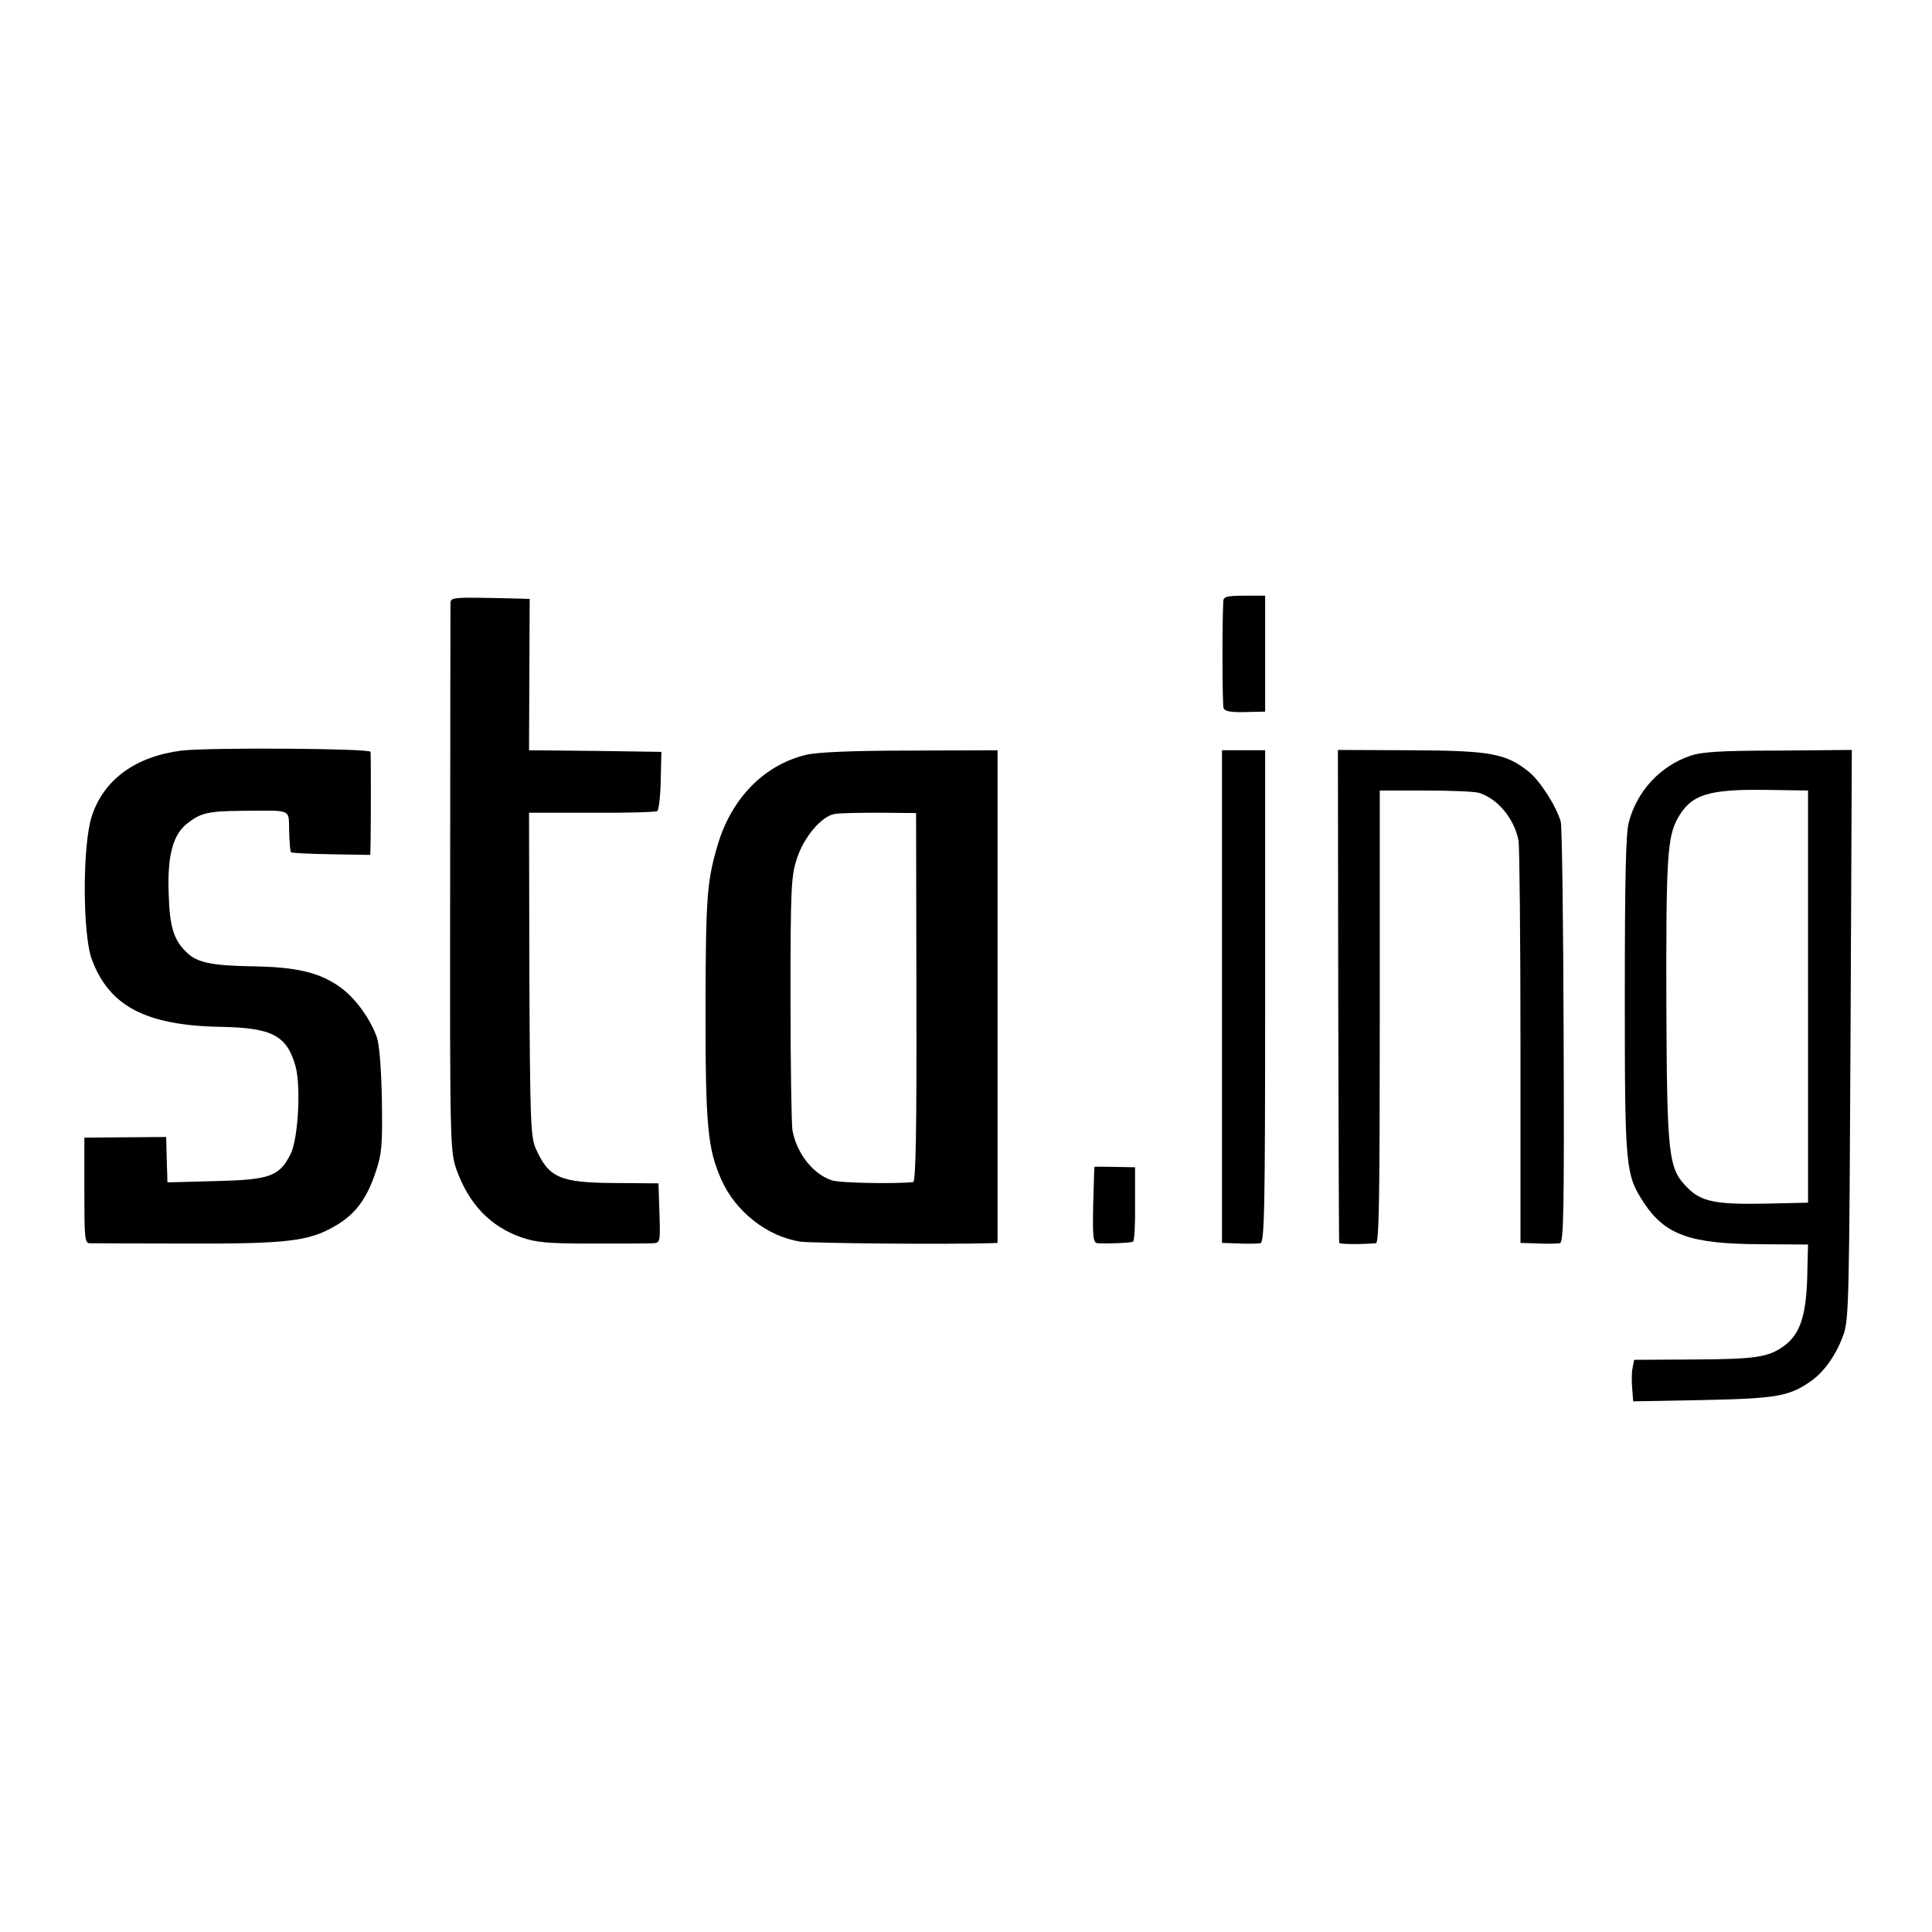 <?xml version="1.0" standalone="no"?>
<!DOCTYPE svg PUBLIC "-//W3C//DTD SVG 20010904//EN"
 "http://www.w3.org/TR/2001/REC-SVG-20010904/DTD/svg10.dtd">
<svg version="1.0" xmlns="http://www.w3.org/2000/svg"
 width="600pt" height="600pt" viewBox="0 0 600 600"
 preserveAspectRatio="xMidYMid meet">
<g transform="translate(0,600) scale(0.1,-0.1)"
fill="#000000" stroke="none">
<path d="M1399 4125 c0 -11 -1 -398 -1 -860 -1 -824 0 -841 20 -898 38 -106
104 -175 199 -209 49 -17 83 -20 223 -20 91 0 175 0 188 1 22 1 23 3 20 93
l-3 93 -135 1 c-172 1 -206 16 -247 109 -15 36 -17 88 -19 541 l-1 500 194 0
c107 -1 199 2 204 5 5 3 10 46 11 95 l2 89 -205 3 -206 2 1 235 1 235 -32 1
c-216 5 -213 5 -214 -16z"/>
<path d="M3799 4133 c-4 -80 -3 -327 1 -333 6 -10 24 -13 82 -11 l47 1 0 180
0 180 -65 0 c-54 0 -64 -3 -65 -17z"/>
<path d="M564 3669 c-143 -18 -242 -90 -279 -204 -29 -88 -29 -365 0 -444 54
-146 168 -206 402 -210 159 -3 204 -27 231 -123 17 -64 8 -227 -16 -273 -35
-69 -65 -79 -234 -83 l-148 -4 -1 34 c-1 18 -1 50 -2 70 l-1 37 -127 -1 -127
-1 0 -163 c0 -147 1 -164 16 -165 9 0 144 -1 298 -1 313 -1 382 7 462 53 64
36 100 84 128 167 20 59 22 83 20 226 -2 101 -8 174 -16 196 -23 62 -71 126
-119 158 -62 43 -135 59 -266 61 -124 2 -171 11 -203 41 -42 39 -55 80 -58
181 -5 122 13 188 59 223 42 32 64 37 172 38 155 1 141 7 143 -63 1 -34 3 -63
6 -66 2 -2 58 -5 125 -6 l121 -2 1 45 c1 55 1 261 0 275 -1 11 -500 14 -587 4z"/>
<path d="M2504 3656 c-133 -32 -235 -138 -277 -286 -32 -111 -35 -161 -36
-500 0 -364 6 -436 49 -533 44 -100 143 -177 245 -193 39 -5 439 -9 586 -5
l27 1 0 765 0 765 -271 -1 c-180 0 -289 -5 -323 -13z m342 -753 c1 -414 -2
-573 -10 -574 -53 -6 -227 -3 -251 5 -59 18 -111 84 -124 156 -3 19 -6 204 -6
410 0 343 2 380 20 434 21 66 77 132 117 138 13 3 75 4 138 4 l115 -1 1 -572z"/>
<path d="M3795 2905 l0 -765 33 -1 c41 -2 68 -2 86 0 13 1 15 105 15 766 l0
765 -67 0 -67 0 0 -765z"/>
<path d="M4156 2908 c1 -420 2 -765 3 -768 1 -4 64 -5 114 -1 10 1 12 146 12
704 l0 702 140 0 c77 0 152 -3 167 -7 58 -17 111 -80 124 -149 3 -19 6 -307 6
-641 l0 -608 34 -1 c43 -2 70 -2 88 0 12 1 14 94 12 644 -1 353 -5 652 -9 665
-13 47 -64 127 -99 155 -71 57 -118 66 -368 67 l-225 1 1 -763z"/>
<path d="M5250 3653 c-95 -32 -167 -111 -192 -208 -9 -37 -12 -176 -12 -540 0
-535 2 -552 59 -640 66 -100 144 -128 360 -129 l150 -1 -2 -80 c-2 -138 -21
-198 -74 -236 -48 -34 -86 -40 -279 -41 l-185 -1 -5 -26 c-3 -14 -3 -43 -1
-64 l3 -39 217 4 c228 5 266 11 334 58 42 29 80 83 102 145 17 46 18 120 22
933 l4 883 -228 -2 c-176 0 -238 -4 -273 -16z m365 -748 l0 -640 -133 -3
c-152 -3 -199 6 -241 49 -60 60 -64 95 -66 574 -1 453 3 516 36 575 41 72 93
89 269 87 l135 -2 0 -640z"/>
<path d="M3399 2376 c-1 0 -2 -54 -4 -118 -2 -102 0 -118 14 -119 32 -2 103 1
110 5 4 3 7 56 6 118 l0 113 -62 1 c-35 1 -63 1 -64 0z"/>
</g>
</svg>
